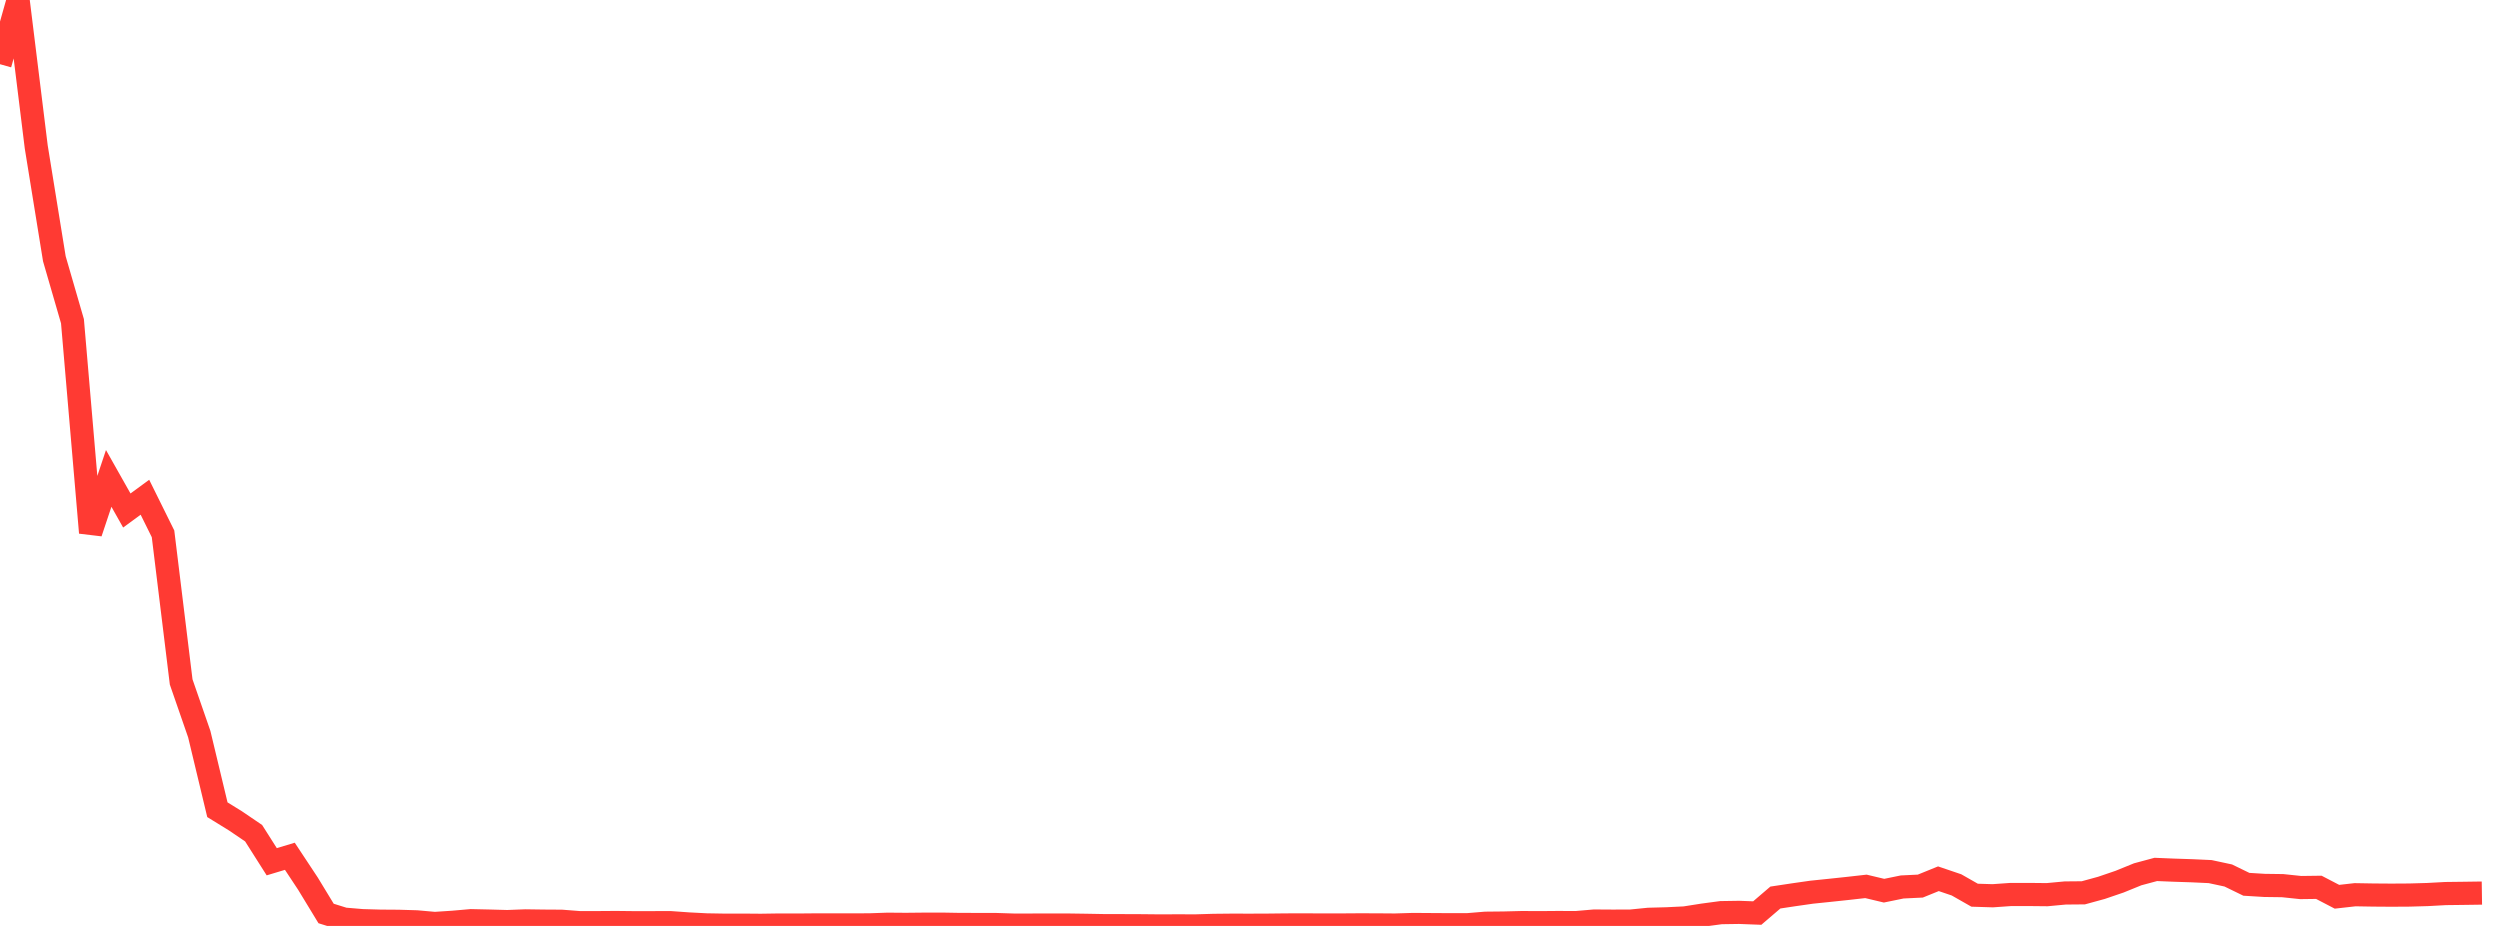 <?xml version="1.0" standalone="no"?>
<!DOCTYPE svg PUBLIC "-//W3C//DTD SVG 1.1//EN" "http://www.w3.org/Graphics/SVG/1.1/DTD/svg11.dtd">

<svg width="135" height="50" viewBox="0 0 135 50" preserveAspectRatio="none" 
  xmlns="http://www.w3.org/2000/svg"
  xmlns:xlink="http://www.w3.org/1999/xlink">


<polyline points="0.0, 3.467 0.978, 0.0 1.957, 7.934 2.935, 13.973 3.913, 17.346 4.891, 28.765 5.87, 25.834 6.848, 27.567 7.826, 26.851 8.804, 28.827 9.783, 36.825 10.761, 39.646 11.739, 43.725 12.717, 44.328 13.696, 44.993 14.674, 46.534 15.652, 46.239 16.63, 47.718 17.609, 49.328 18.587, 49.633 19.565, 49.715 20.543, 49.743 21.522, 49.75 22.5, 49.779 23.478, 49.866 24.457, 49.802 25.435, 49.716 26.413, 49.738 27.391, 49.765 28.37, 49.727 29.348, 49.741 30.326, 49.747 31.304, 49.823 32.283, 49.822 33.261, 49.815 34.239, 49.826 35.217, 49.825 36.196, 49.822 37.174, 49.892 38.152, 49.943 39.13, 49.96 40.109, 49.958 41.087, 49.966 42.065, 49.951 43.043, 49.954 44.022, 49.945 45.0, 49.946 45.978, 49.946 46.957, 49.942 47.935, 49.908 48.913, 49.916 49.891, 49.906 50.87, 49.904 51.848, 49.921 52.826, 49.922 53.804, 49.925 54.783, 49.956 55.761, 49.954 56.739, 49.953 57.717, 49.953 58.696, 49.967 59.674, 49.985 60.652, 49.986 61.63, 49.99 62.609, 50.0 63.587, 49.996 64.565, 49.999 65.543, 49.97 66.522, 49.96 67.5, 49.962 68.478, 49.958 69.457, 49.947 70.435, 49.945 71.413, 49.949 72.391, 49.949 73.37, 49.942 74.348, 49.944 75.326, 49.952 76.304, 49.922 77.283, 49.929 78.261, 49.935 79.239, 49.935 80.217, 49.854 81.196, 49.844 82.174, 49.819 83.152, 49.824 84.13, 49.816 85.109, 49.82 86.087, 49.736 87.065, 49.742 88.043, 49.74 89.022, 49.642 90.0, 49.616 90.978, 49.568 91.957, 49.414 92.935, 49.283 93.913, 49.268 94.891, 49.305 95.87, 48.467 96.848, 48.319 97.826, 48.179 98.804, 48.078 99.783, 47.974 100.761, 47.864 101.739, 48.097 102.717, 47.896 103.696, 47.849 104.674, 47.452 105.652, 47.784 106.63, 48.341 107.609, 48.371 108.587, 48.302 109.565, 48.302 110.543, 48.312 111.522, 48.221 112.5, 48.212 113.478, 47.944 114.457, 47.61 115.435, 47.212 116.413, 46.949 117.391, 46.989 118.37, 47.021 119.348, 47.066 120.326, 47.276 121.304, 47.752 122.283, 47.812 123.261, 47.825 124.239, 47.928 125.217, 47.915 126.196, 48.425 127.174, 48.315 128.152, 48.332 129.13, 48.339 130.109, 48.333 131.087, 48.305 132.065, 48.252 133.043, 48.24 134.022, 48.226" fill="none" stroke="#ff3a33" stroke-width="1.25"/>

</svg>